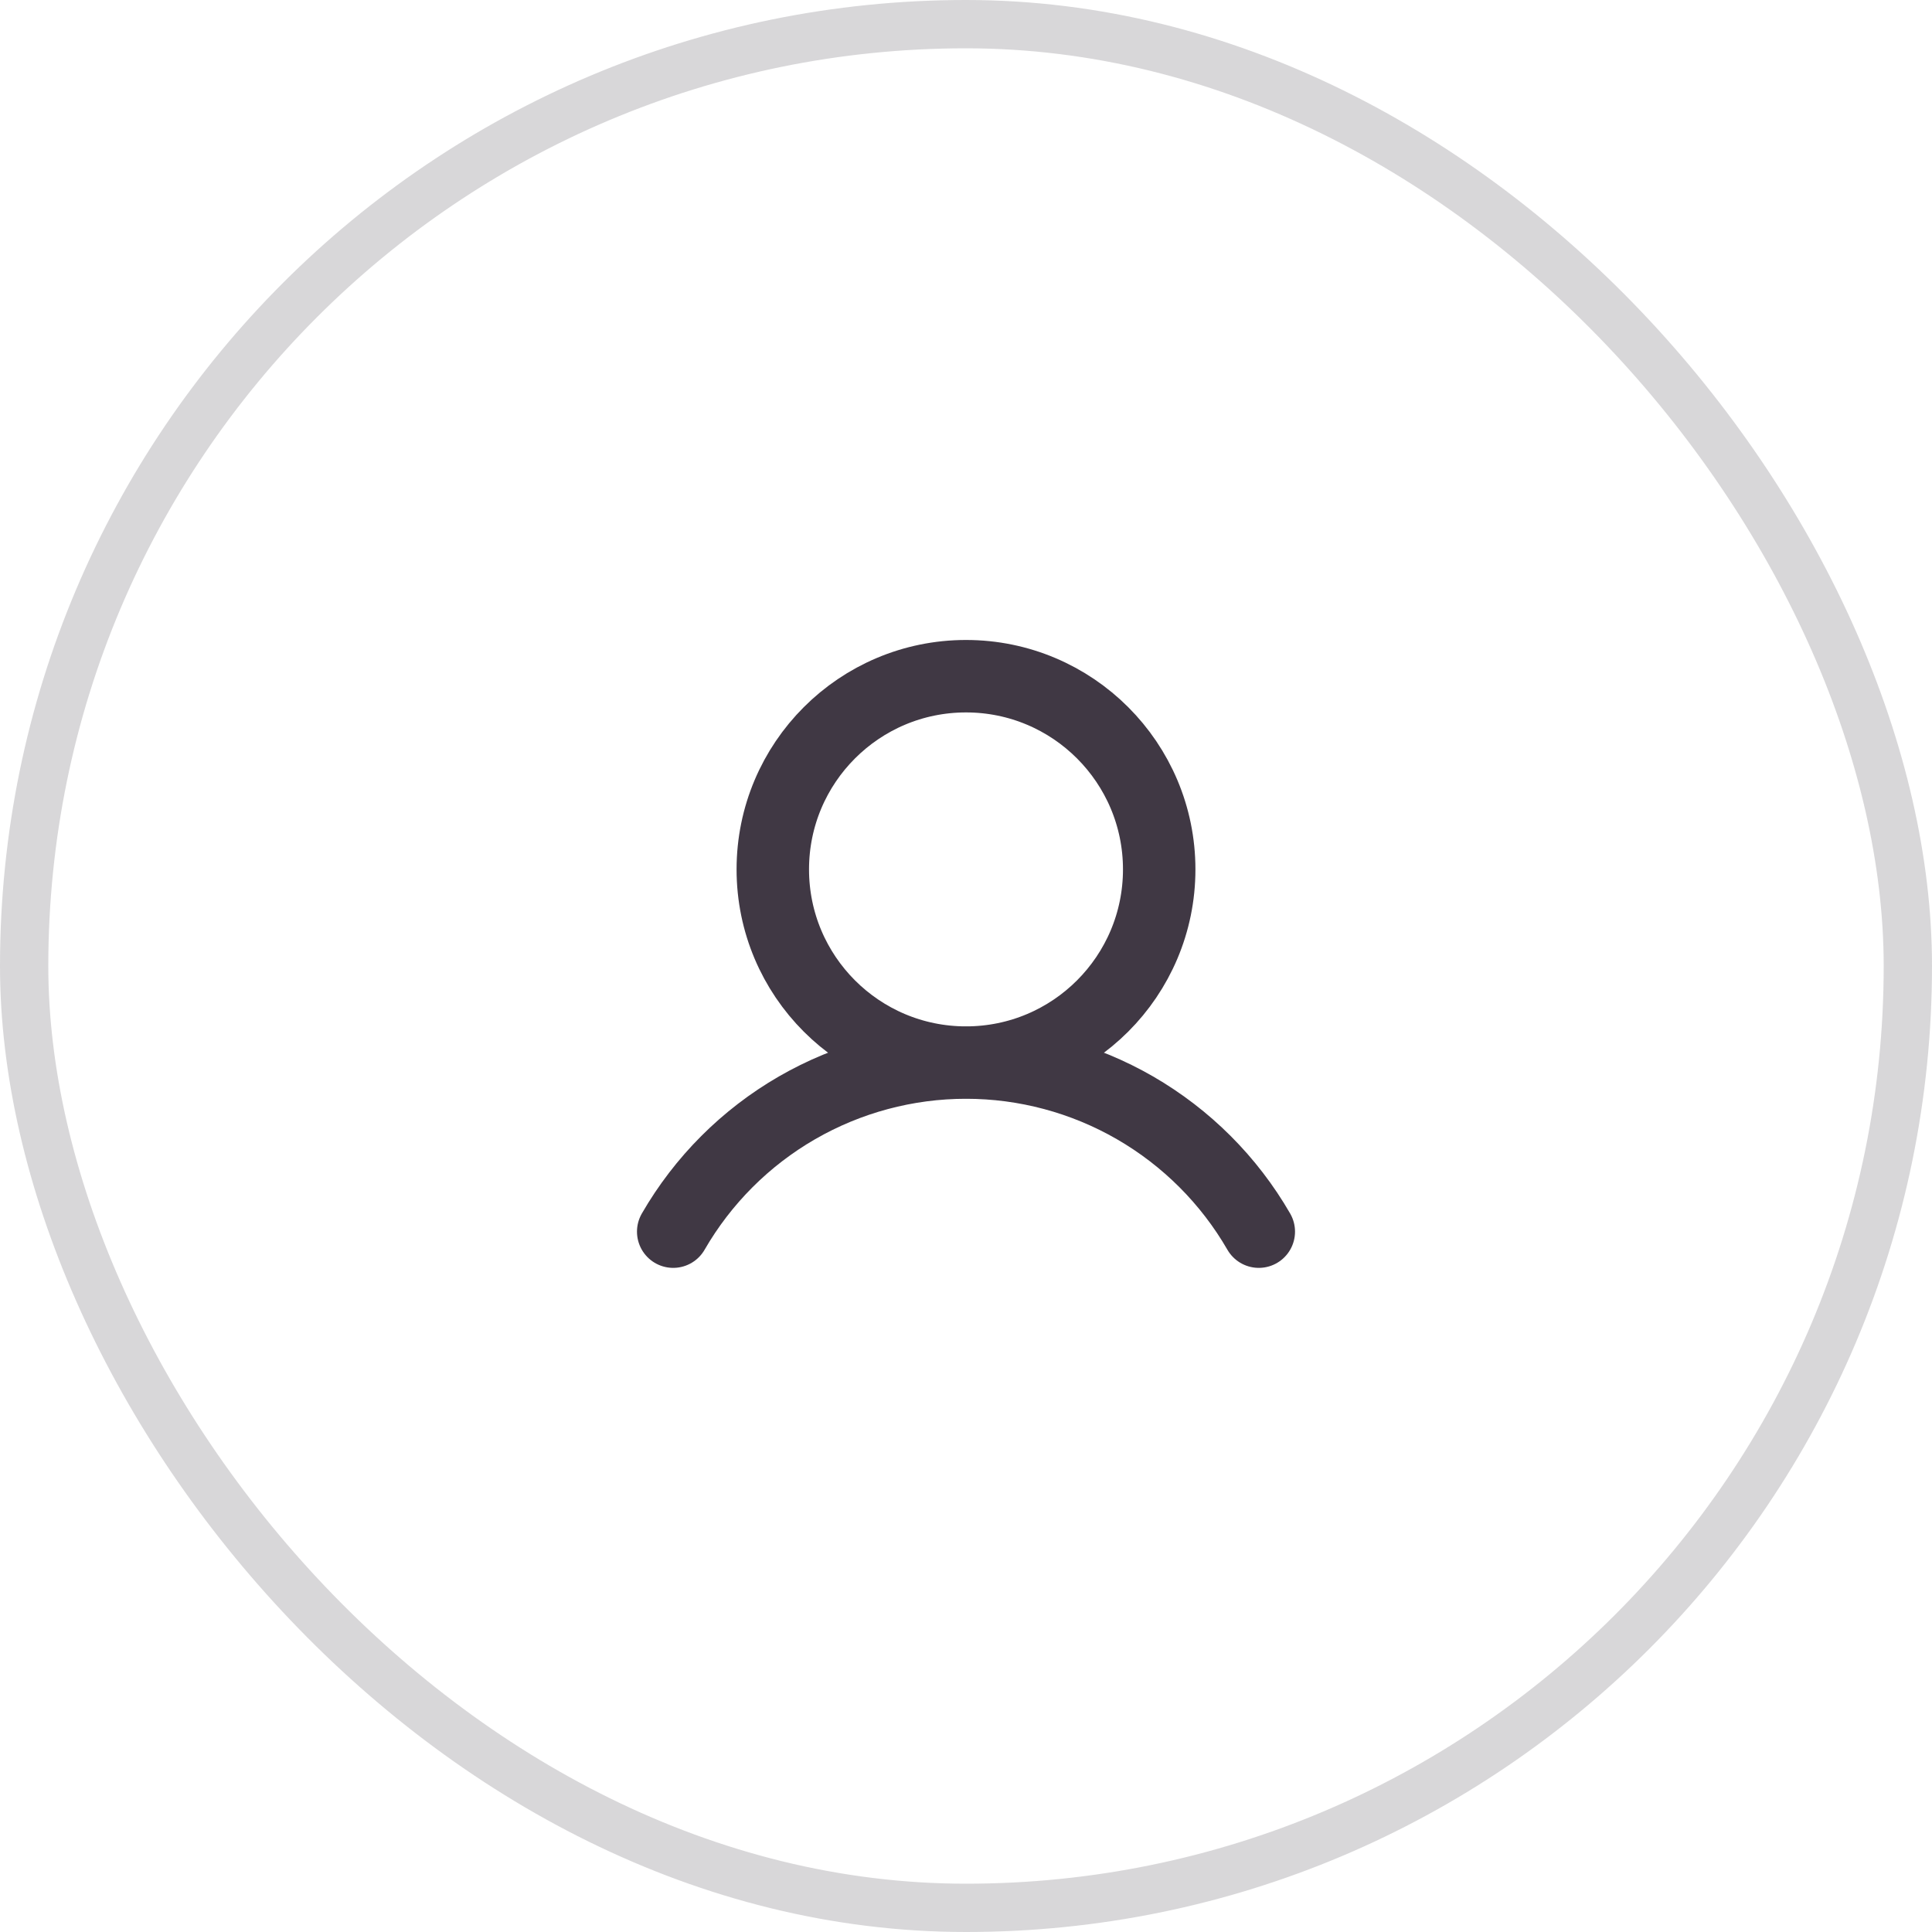 <svg width="40" height="40" viewBox="0 0 40 40" fill="none" xmlns="http://www.w3.org/2000/svg">
<path d="M13.938 25.5C14.552 24.436 15.435 23.552 16.5 22.937C17.564 22.323 18.771 21.999 20 21.999C21.229 21.999 22.436 22.323 23.5 22.937C24.564 23.552 25.448 24.436 26.062 25.5M24 18C24 20.209 22.209 22 20 22C17.791 22 16 20.209 16 18C16 15.791 17.791 14 20 14C22.209 14 24 15.791 24 18Z" stroke="#403844" stroke-width="1.5" stroke-linecap="round" stroke-linejoin="round"/>
<rect x="0.5" y="0.5" width="39" height="39" rx="19.5" stroke="#403844" stroke-opacity="0.2"/>
</svg>
